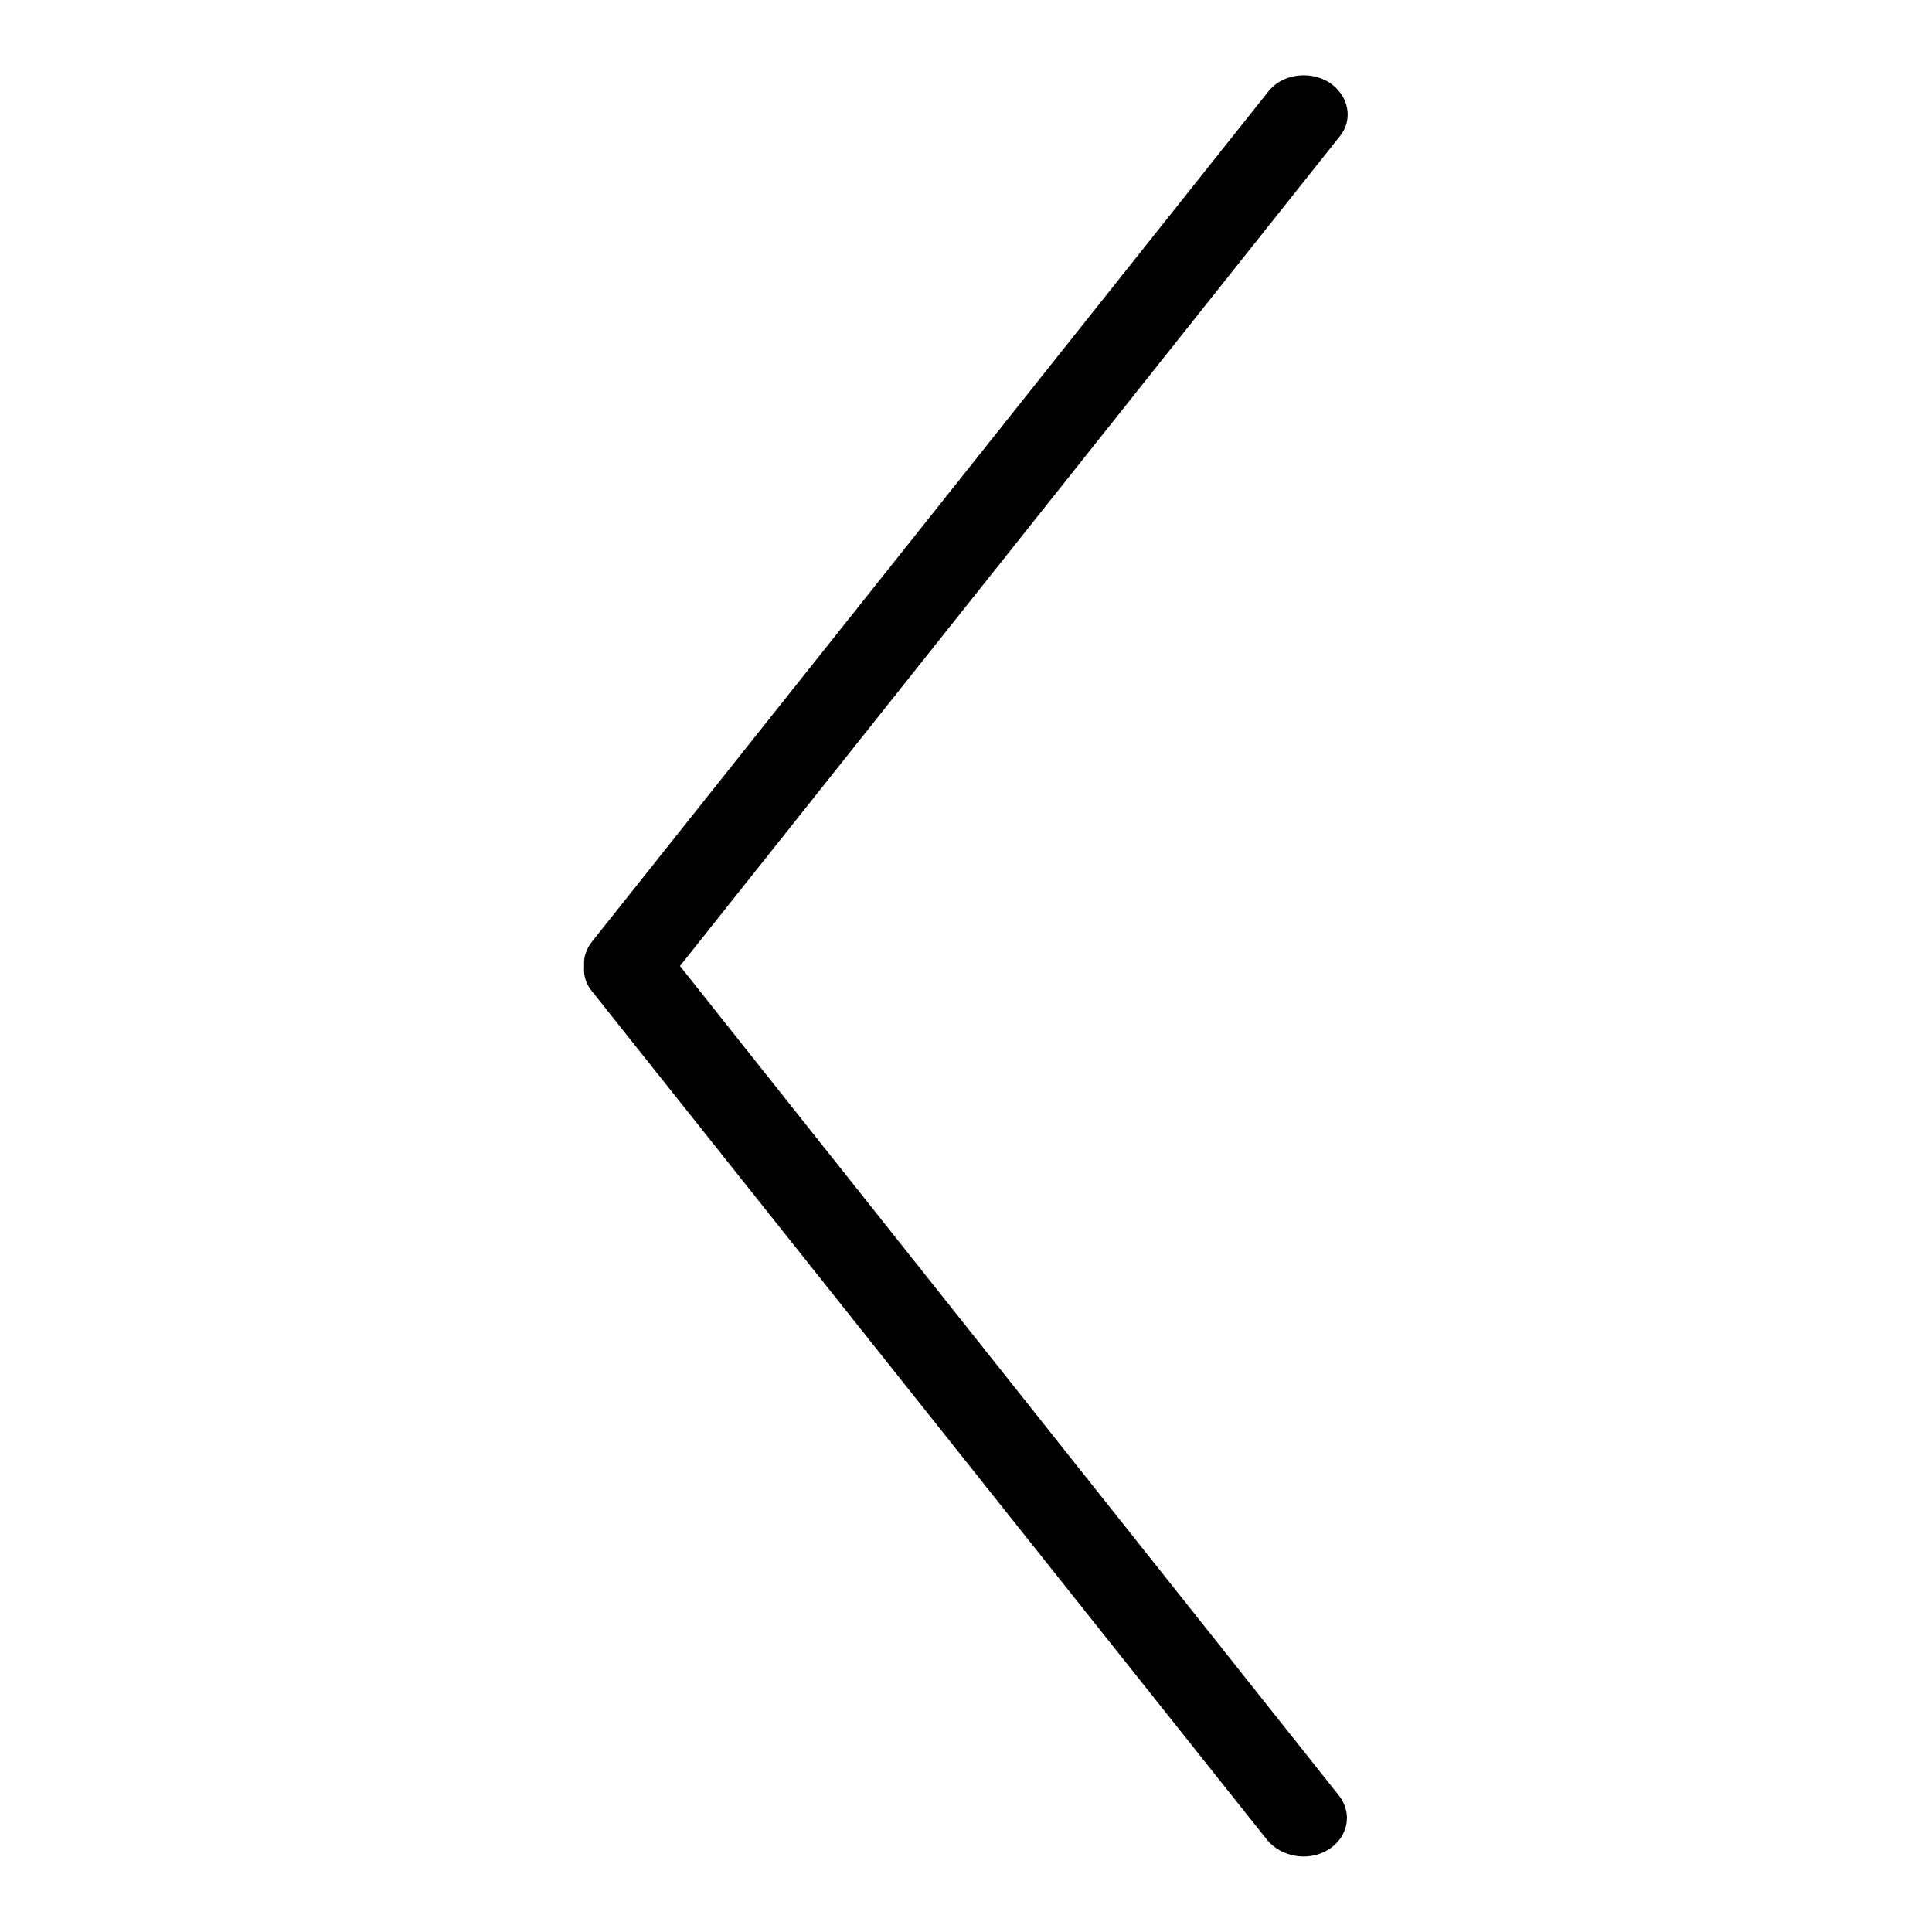 <?xml version="1.0" encoding="utf-8"?>
<!-- Svg Vector Icons : http://www.onlinewebfonts.com/icon -->
<!DOCTYPE svg PUBLIC "-//W3C//DTD SVG 1.1//EN" "http://www.w3.org/Graphics/SVG/1.1/DTD/svg11.dtd">
<svg version="1.1" xmlns="http://www.w3.org/2000/svg" xmlns:xlink="http://www.w3.org/1999/xlink" x="0px" y="0px" viewBox="0 0 256 256" enable-background="new 0 0 256 256" xml:space="preserve">
<g><g><path fill="#000000" d="M77.4,128c-0.1,1.2,0.2,2.3,1,3.3l89.5,112.5c1.9,2.3,5.5,2.9,8.1,1.3c2.6-1.6,3.3-4.8,1.4-7.2L90.1,128l87.4-109.9c1.9-2.3,1.2-5.5-1.4-7.2c-2.6-1.6-6.3-1.1-8.1,1.3L78.5,124.7C77.7,125.7,77.3,126.8,77.4,128z"/></g></g>
</svg>